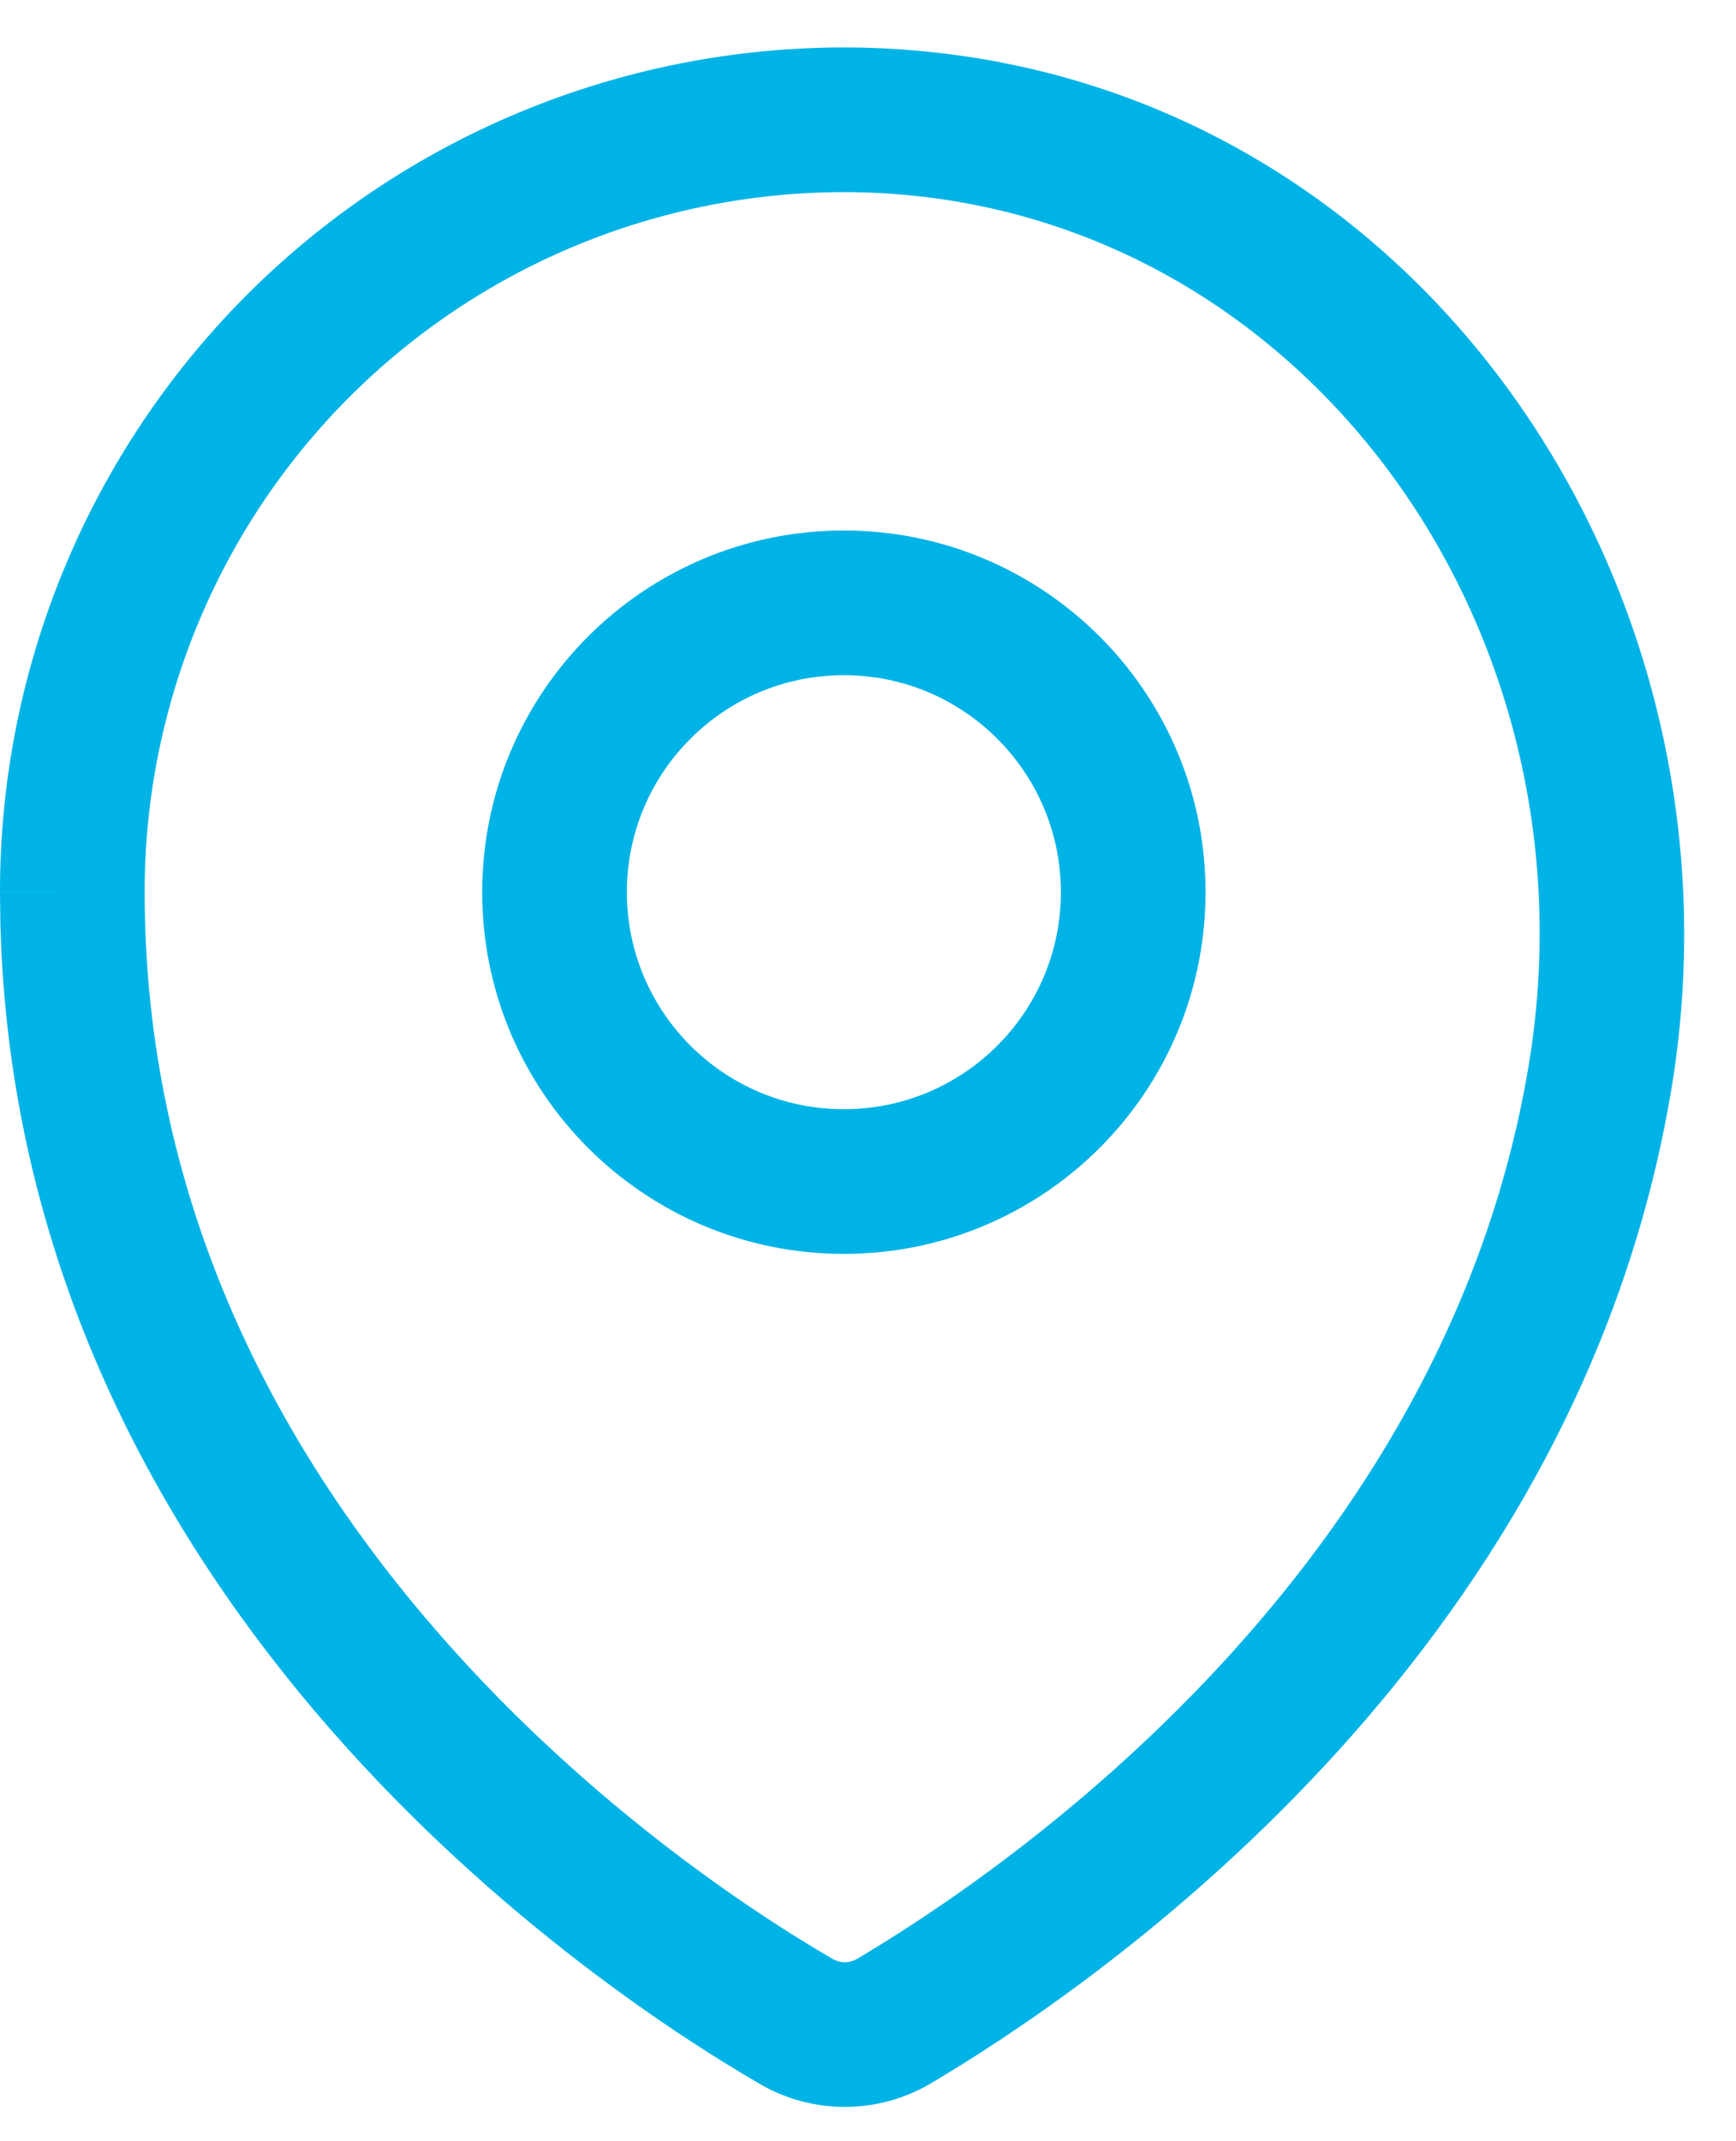 <svg width="30" height="37" viewBox="0 0 30 37" fill="none" xmlns="http://www.w3.org/2000/svg">
<path d="M9.457 1.751C11.303 1.058 13.27 0.746 15.239 0.835H15.241C24.348 1.258 30.354 9.995 28.883 18.822C27.235 28.728 18.766 34.416 16.069 36.01L16.058 36.017C15.614 36.272 15.111 36.407 14.6 36.407C14.088 36.407 13.585 36.273 13.142 36.017L13.141 36.016C11.583 35.114 8.325 32.971 5.442 29.571C2.643 26.269 0.16 21.73 0.007 15.979L0 15.418L1.25 15.417H0C-0.002 13.446 0.396 11.495 1.169 9.682C1.942 7.868 3.076 6.23 4.5 4.867C5.924 3.504 7.611 2.444 9.457 1.751ZM15.126 3.332C13.494 3.259 11.865 3.518 10.336 4.092C8.807 4.666 7.409 5.544 6.229 6.674C5.048 7.803 4.11 9.161 3.469 10.663C2.828 12.166 2.498 13.783 2.5 15.416V15.417C2.5 20.682 4.722 24.856 7.349 27.955C9.983 31.063 12.983 33.036 14.393 33.852C14.456 33.888 14.527 33.907 14.6 33.907C14.671 33.907 14.742 33.888 14.804 33.853C17.414 32.309 24.966 27.131 26.417 18.411C27.679 10.839 22.518 3.676 15.126 3.332ZM14.583 9.167C18.035 9.167 20.833 11.965 20.833 15.417C20.833 18.869 18.035 21.667 14.583 21.667C11.131 21.667 8.333 18.869 8.333 15.417C8.333 11.965 11.131 9.167 14.583 9.167ZM14.583 11.667C12.512 11.667 10.833 13.346 10.833 15.417C10.833 17.488 12.512 19.167 14.583 19.167C16.654 19.167 18.333 17.488 18.333 15.417C18.333 13.346 16.654 11.667 14.583 11.667Z" fill="#00B3E6"/>
</svg>
